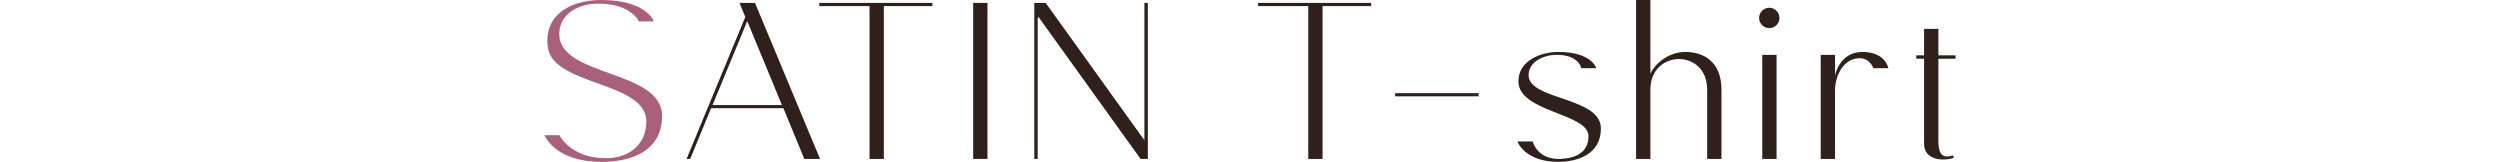 <?xml version="1.0" encoding="UTF-8"?><svg id="_レイヤー_2" xmlns="http://www.w3.org/2000/svg" viewBox="0 0 772.71 50.02"><defs><style>.cls-1{fill:none;}.cls-2{fill:#2f201b;}.cls-3{fill:#a9607c;}</style></defs><g id="design"><path class="cls-3" d="M199.76,37.5c0-12.22-28.42-11.02-30.37-22.57-1.58-9.52,5.92-14.92,16.5-14.92,14.02,0,16.2,6.6,16.2,6.6h-4.65s-2.33-5.7-13.12-5.47c-5.25.07-11.47,3-11.47,9.37,0,13.35,31.8,10.95,31.8,25.35-.08,11.47-10.5,14.17-18.75,14.17-14.47,0-17.62-8.25-17.62-8.25h4.65s3.3,7.12,14.4,7.12c6.97,0,12.45-4.12,12.45-11.4Z"/><path class="cls-2" d="M242.13,33.45h-22.35l-6.45,15.67h-1.12l18.15-43.87-1.8-4.35h4.8l20.1,48.22h-4.87l-6.45-15.67ZM241.68,32.47l-10.72-25.95-10.72,25.95h21.45Z"/><path class="cls-2" d="M273.18,1.88v47.25h-4.42V1.88h-15.52v-.98h34.95v.98h-15Z"/><path class="cls-2" d="M305.21.9v48.22h-4.42V.9h4.42Z"/><path class="cls-2" d="M354.78.9v48.22h-2.25l-31.65-44.02c-.07.38-.15.68-.15,1.05v42.97h-1.05V.9h3.52l30.52,42.45V.9h1.05Z"/><path class="cls-2" d="M408.78,1.88v47.25h-4.42V1.88h-15.52v-.98h34.95v.98h-15Z"/><path class="cls-2" d="M457.01,29.77h-25.8v-.98h25.8v.98Z"/><path class="cls-2" d="M490.98,42.07c0-7.12-21.67-7.35-21.67-16.95,0-6.37,6.9-9.07,12.3-9.07,10.42,0,11.77,5.02,11.77,5.02h-4.65s-.6-4.2-7.87-4.12c-3.75.07-8.4,2.1-8.4,6.3,0,7.72,22.35,6.67,22.35,16.42,0,8.25-7.57,10.35-13.2,10.35-10.42,0-12.6-6.3-12.6-6.3h4.72s1.35,5.7,8.62,5.4c4.87-.23,8.62-2.1,8.62-7.05Z"/><path class="cls-2" d="M527.66,27.67c0-12.67-17.55-12.45-17.55,0v21.45h-4.42V0h4.42v22.8c1.72-3.67,6.15-6.75,10.8-6.75,5.55,0,11.17,2.93,11.17,11.7v21.37h-4.42v-21.45Z"/><path class="cls-2" d="M543.71,5.55c0-1.72,1.42-3.15,3.15-3.15s3.15,1.43,3.15,3.15-1.43,3.15-3.15,3.15-3.15-1.43-3.15-3.15ZM549.11,16.95v32.17h-4.42V16.95h4.42Z"/><path class="cls-2" d="M567.18,16.95v6.37s1.35-7.27,8.47-7.27,8.02,5.02,8.02,5.02h-4.65s-1.05-3.15-4.35-3.07c-4.72.07-7.5,5.1-7.5,10.12v21h-4.42V16.95h4.42Z"/><path class="cls-2" d="M592.3,18.15v-1.05h2.4v-8.17h4.42v8.17h5.32v1.05h-5.32v25.57c0,4.05,1.42,4.65,2.77,4.65.9,0,1.65-.38,1.65-.38l.38.68c-.38.6-9.22,2.25-9.22-4.35v-26.17h-2.4Z"/><rect class="cls-1" y="16.97" width="772.71" height="16.09"/></g></svg>